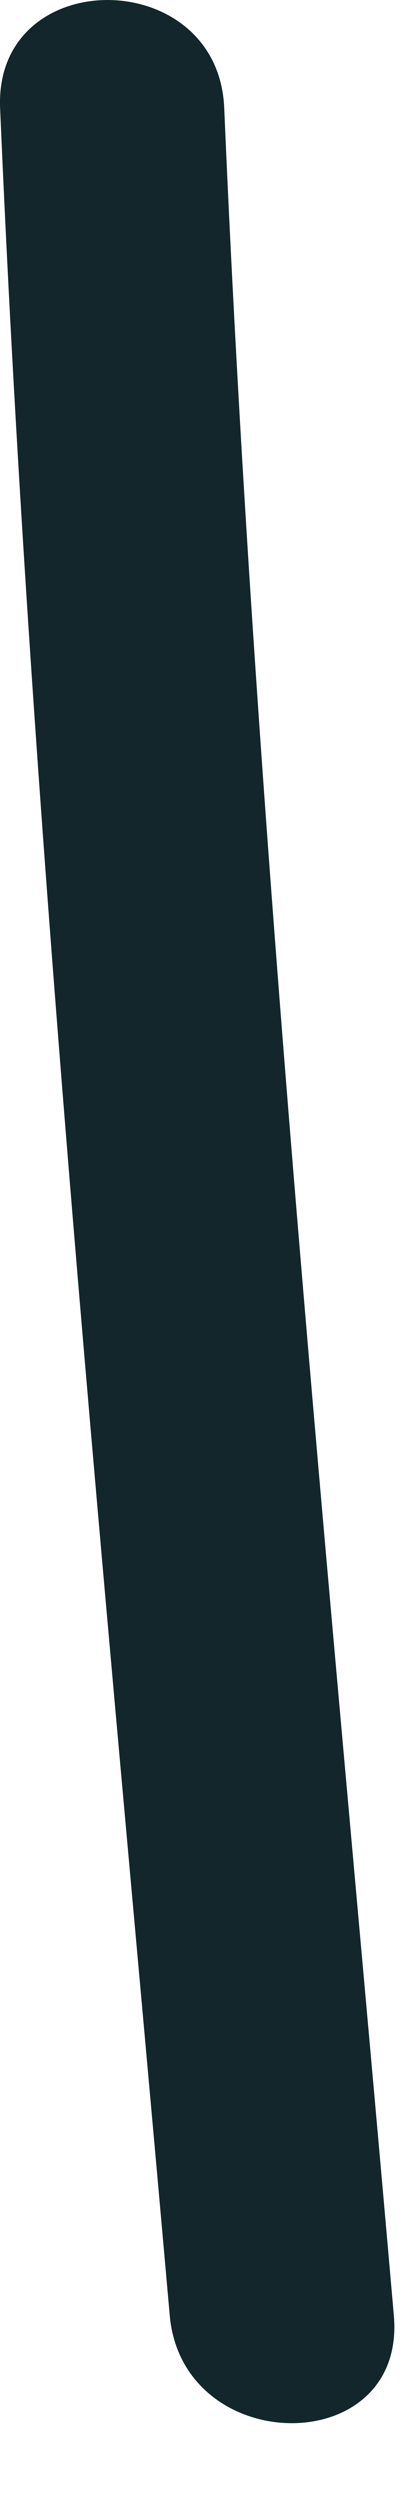 <?xml version="1.0" encoding="utf-8"?>
<svg xmlns="http://www.w3.org/2000/svg" fill="none" height="100%" overflow="visible" preserveAspectRatio="none" style="display: block;" viewBox="0 0 4 24" width="100%">
<path d="M0.001 1.037C0.303 8.12 1.007 15.167 1.632 22.228C1.754 23.6 3.909 23.615 3.787 22.228C3.169 15.167 2.458 8.12 2.156 1.037C2.099 -0.342 -0.056 -0.349 0.001 1.037Z" fill="#12262B" id="Vector"/>
</svg>
